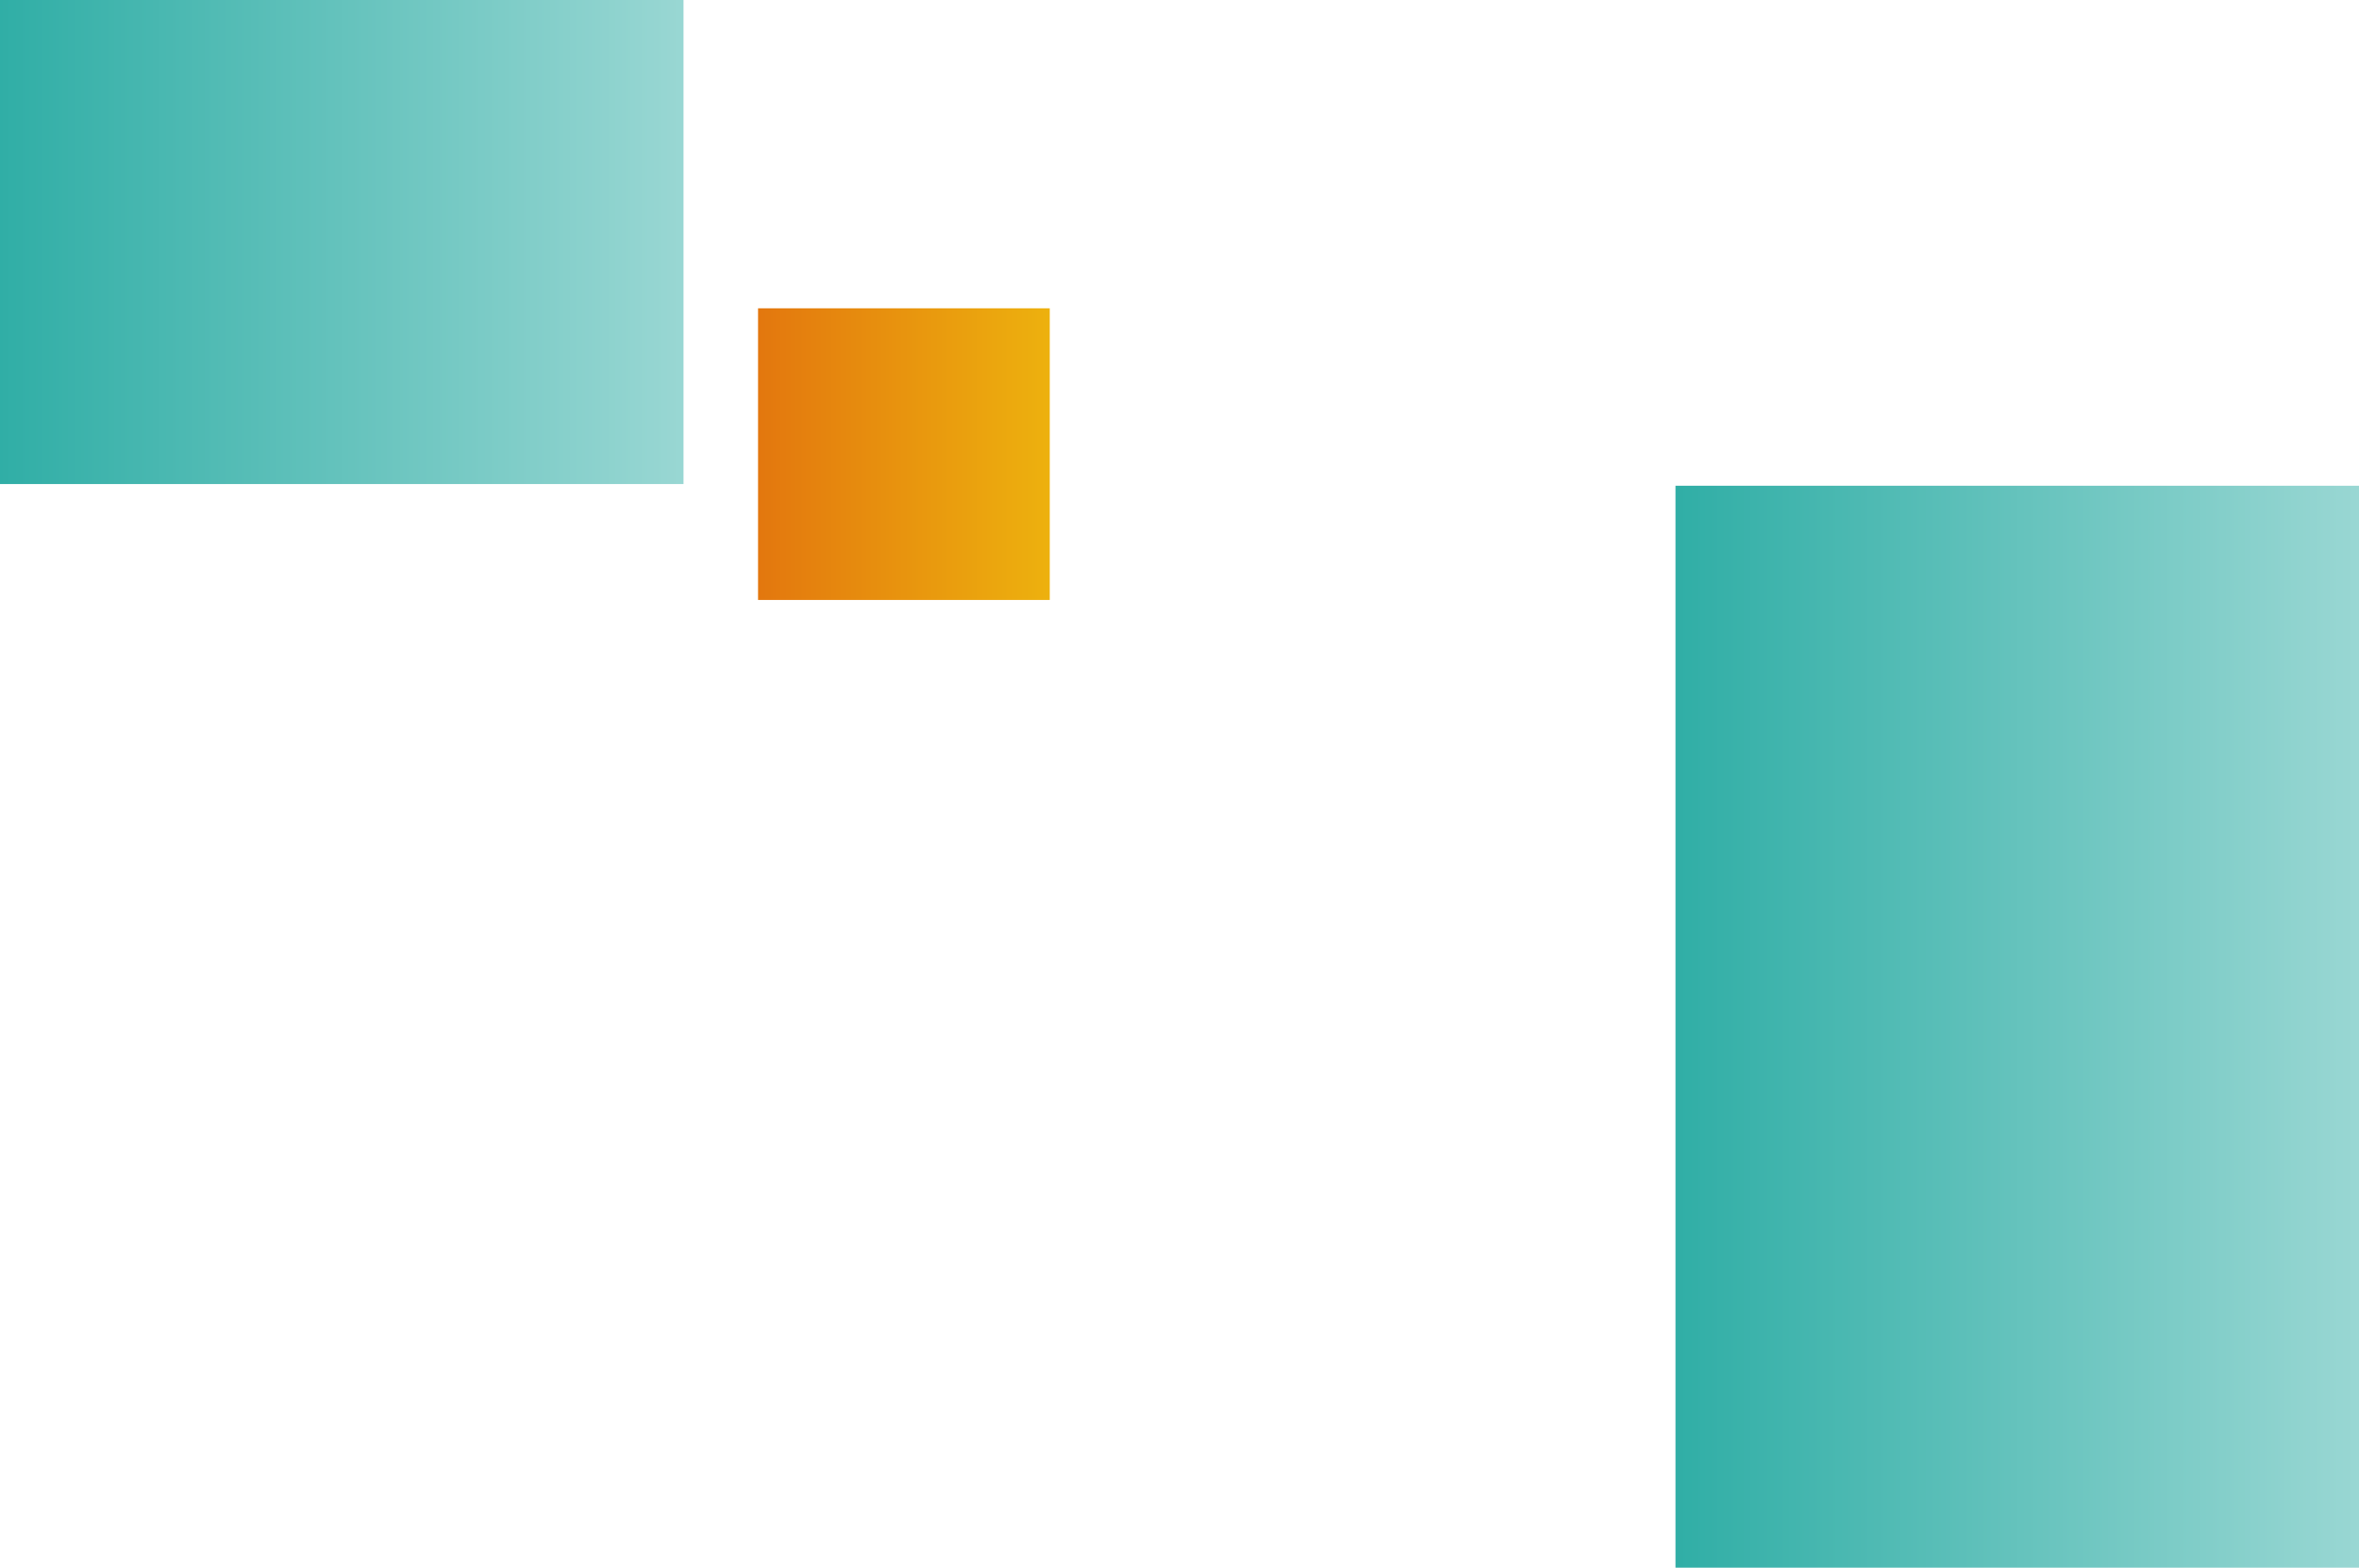 <?xml version="1.0" encoding="UTF-8"?><svg id="_イヤー_2" xmlns="http://www.w3.org/2000/svg" xmlns:xlink="http://www.w3.org/1999/xlink" viewBox="0 0 600.7 399.26"><defs><style>.cls-1{fill:url(#_称未設定グラデーション_58);}.cls-2{fill:url(#_称未設定グラデーション_31);}.cls-3{fill:url(#_称未設定グラデーション_31-2);}</style><linearGradient id="_称未設定グラデーション_31" x1="0" y1="61.64" x2="174.05" y2="61.64" gradientTransform="matrix(1, 0, 0, 1, 0, 0)" gradientUnits="userSpaceOnUse"><stop offset="0" stop-color="#30aea6"/><stop offset="1" stop-color="#99d7d3"/></linearGradient><linearGradient id="_称未設定グラデーション_31-2" x1="426.65" y1="261.49" x2="600.7" y2="261.49" xlink:href="#_称未設定グラデーション_31"/><linearGradient id="_称未設定グラデーション_58" x1="193.03" y1="115.66" x2="267.31" y2="115.66" gradientTransform="matrix(1, 0, 0, 1, 0, 0)" gradientUnits="userSpaceOnUse"><stop offset="0" stop-color="#e3770e"/><stop offset="1" stop-color="#edb10e"/></linearGradient></defs><g id="_イヤー_1-2"><g><rect class="cls-2" width="174.05" height="123.28"/><rect class="cls-3" x="426.65" y="123.72" width="174.05" height="275.54"/><rect class="cls-1" x="193.03" y="78.52" width="74.28" height="74.28"/></g></g></svg>